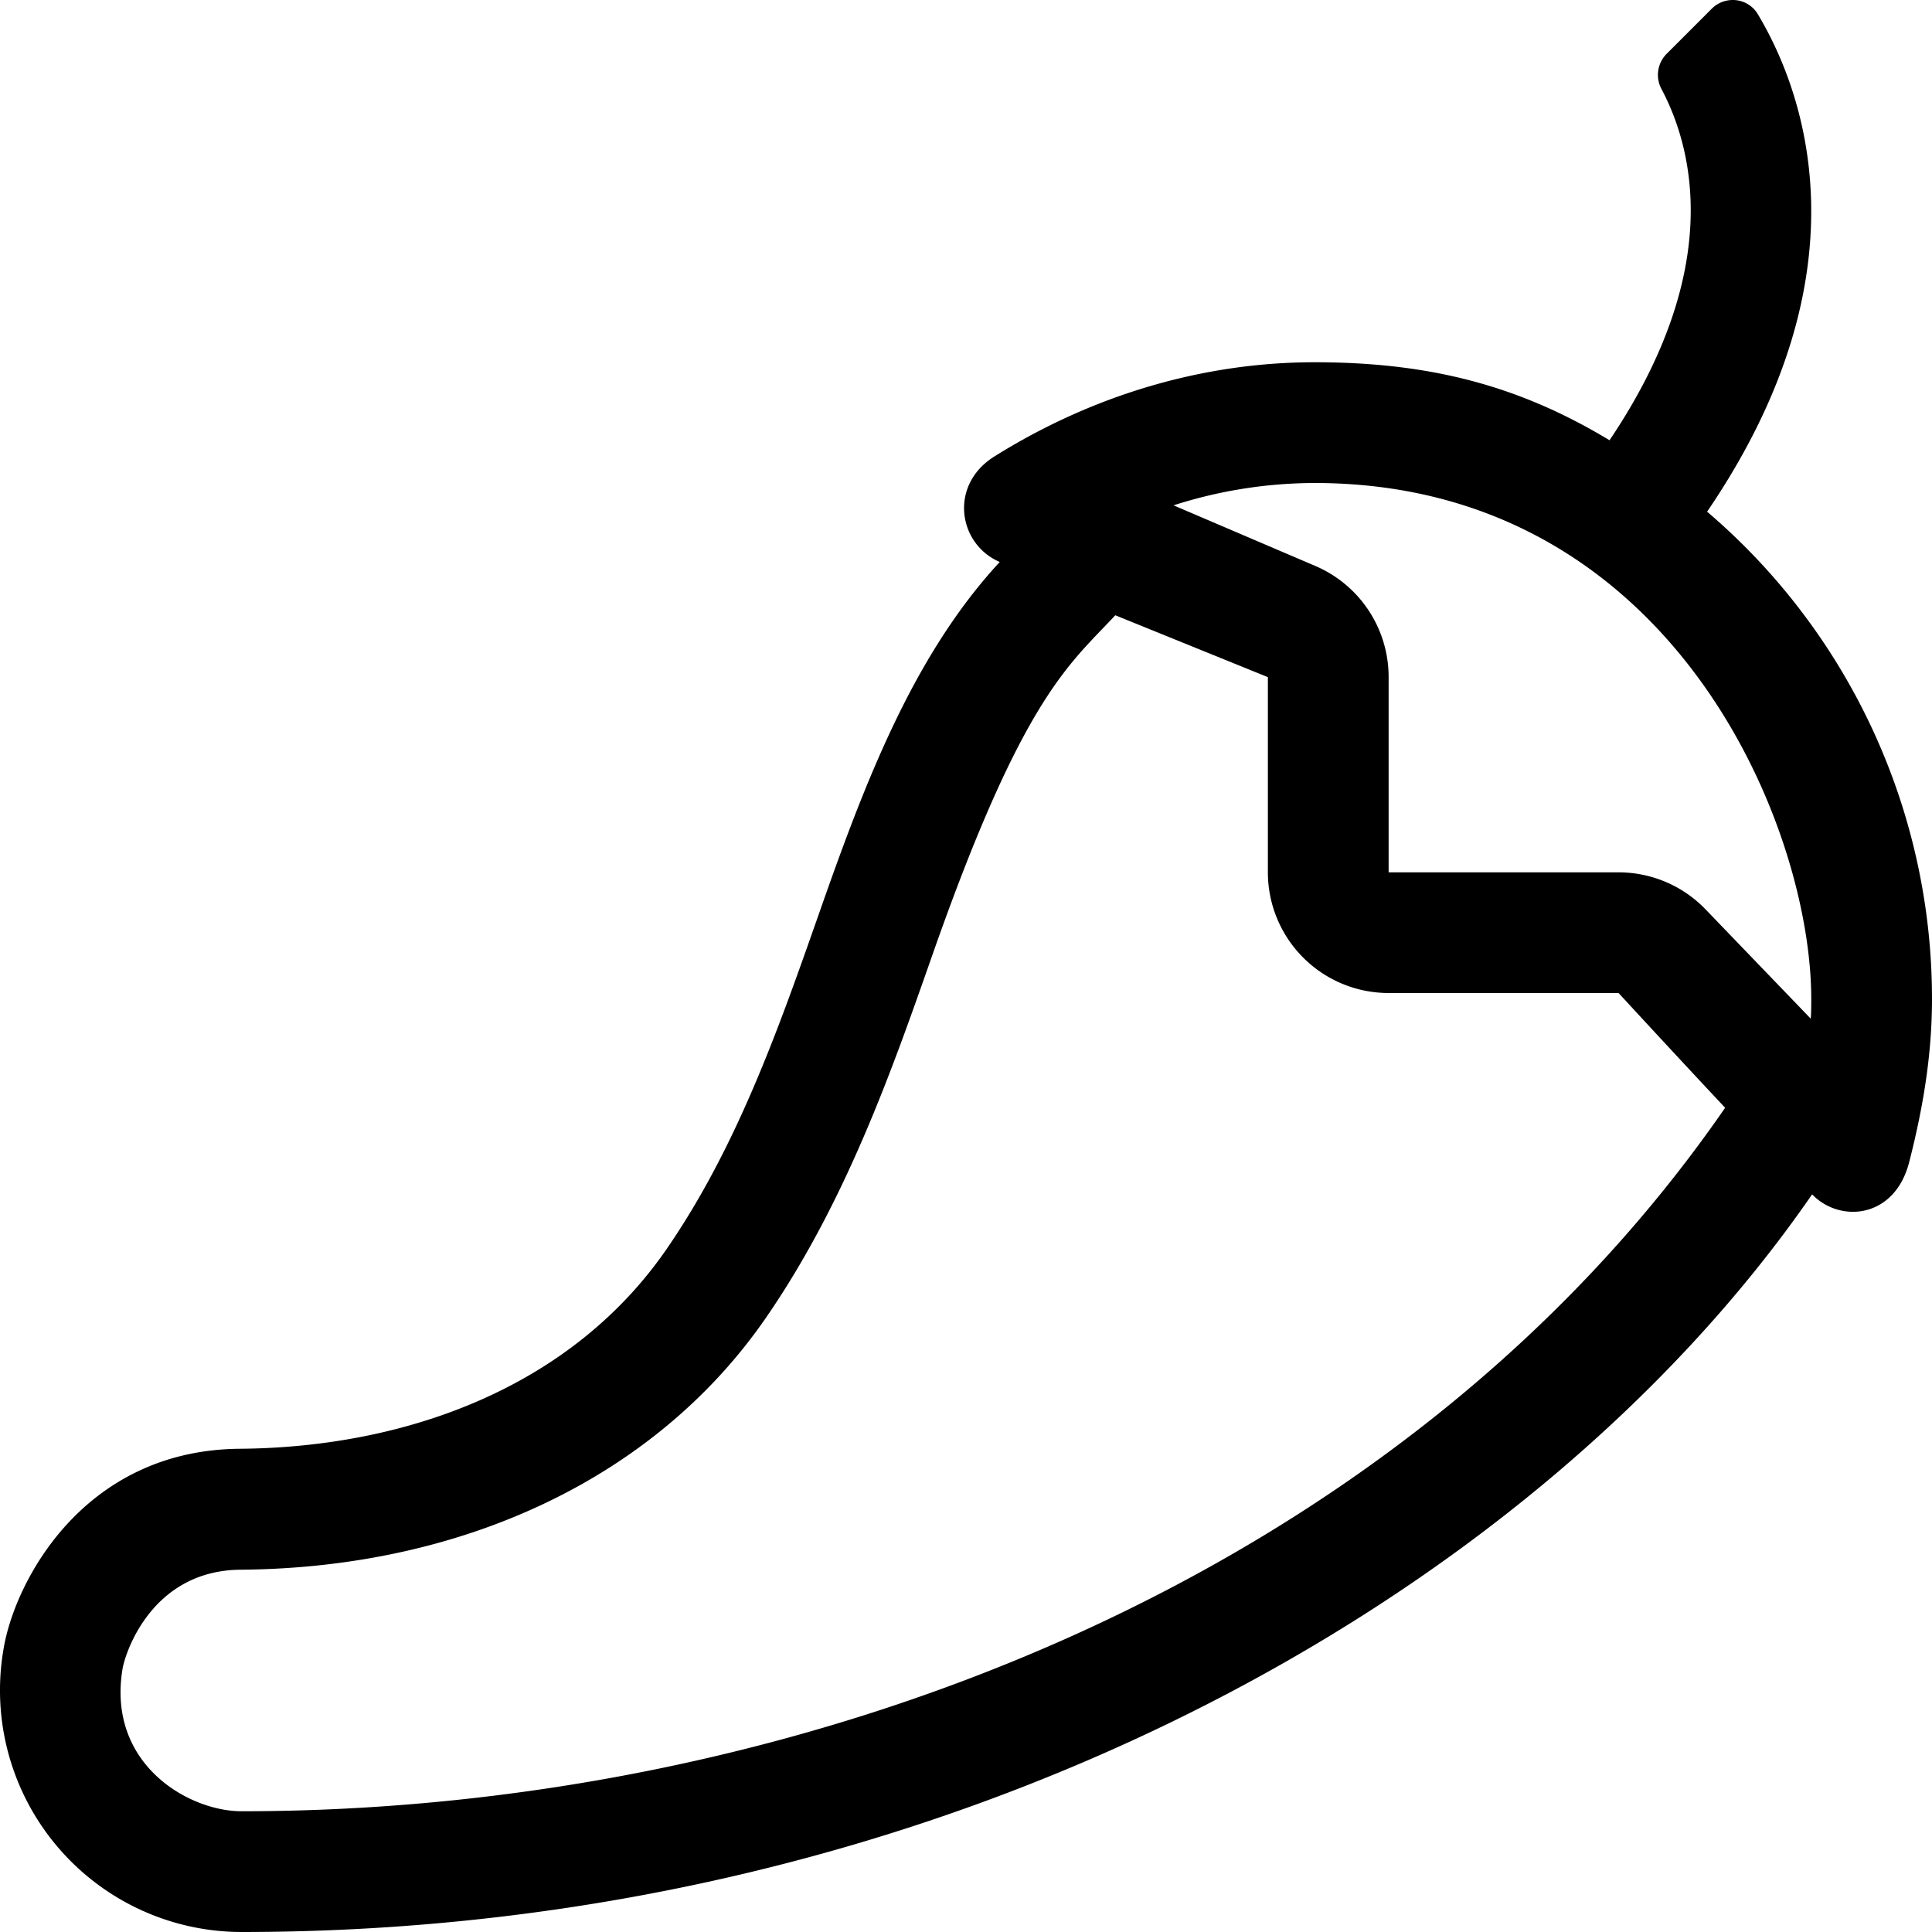 <svg xmlns="http://www.w3.org/2000/svg" viewBox="0 0 512 512"><path d="M452.4 135.6c43.74-64.2 25.25-112.11 13.43-131.86A7.69 7.69 0 0 0 459.19 0a7.86 7.86 0 0 0-5.57 2.32l-12 12a7.92 7.92 0 0 0-1.27 9.35c8.24 15.58 16.74 47.65-13.81 93C402.26 102 378.48 96 348.34 96c-29.43 0-58.78 8.66-84.87 25-12.06 7.59-9.55 23.21 1.47 27.93-22.94 24.82-35.7 58.31-48 93.47-10.74 30.6-21.71 61.62-40.23 88.54-25.17 36.56-68.77 52.64-113.16 53-41.41.33-59.58 35.09-62.58 52.88A64.06 64.06 0 0 0 64 512c185 0 341.43-87.14 416.23-195.48a15.1 15.1 0 0 0 10.82 4.62c6.23 0 12.54-4 14.89-13.11C510.06 292 512 278.2 512 264.72a169.7 169.7 0 0 0-59.6-129.12zM348.34 128C443 128 480 218.68 480 264.72c0 1.73 0 3.47-.13 5.24L452 241a32 32 0 0 0-23.07-9.82H368v-51.73A32 32 0 0 0 348.61 150L311 133.92a122.85 122.85 0 0 1 37.34-5.92zM64 480c-14 0-35.77-12.48-31.51-37.82.71-4.17 7.72-26 31.28-26.19 59.59-.47 110.35-24.83 139.27-66.85 21.13-30.69 33.31-65.43 44.06-96.09 24.07-68.62 36.32-76.9 48.46-90l40.44 16.4v51.71a32 32 0 0 0 32 32h60.94s14.62 15.9 28.24 30.41C370.7 418.86 211.88 480 64 480z"/></svg>